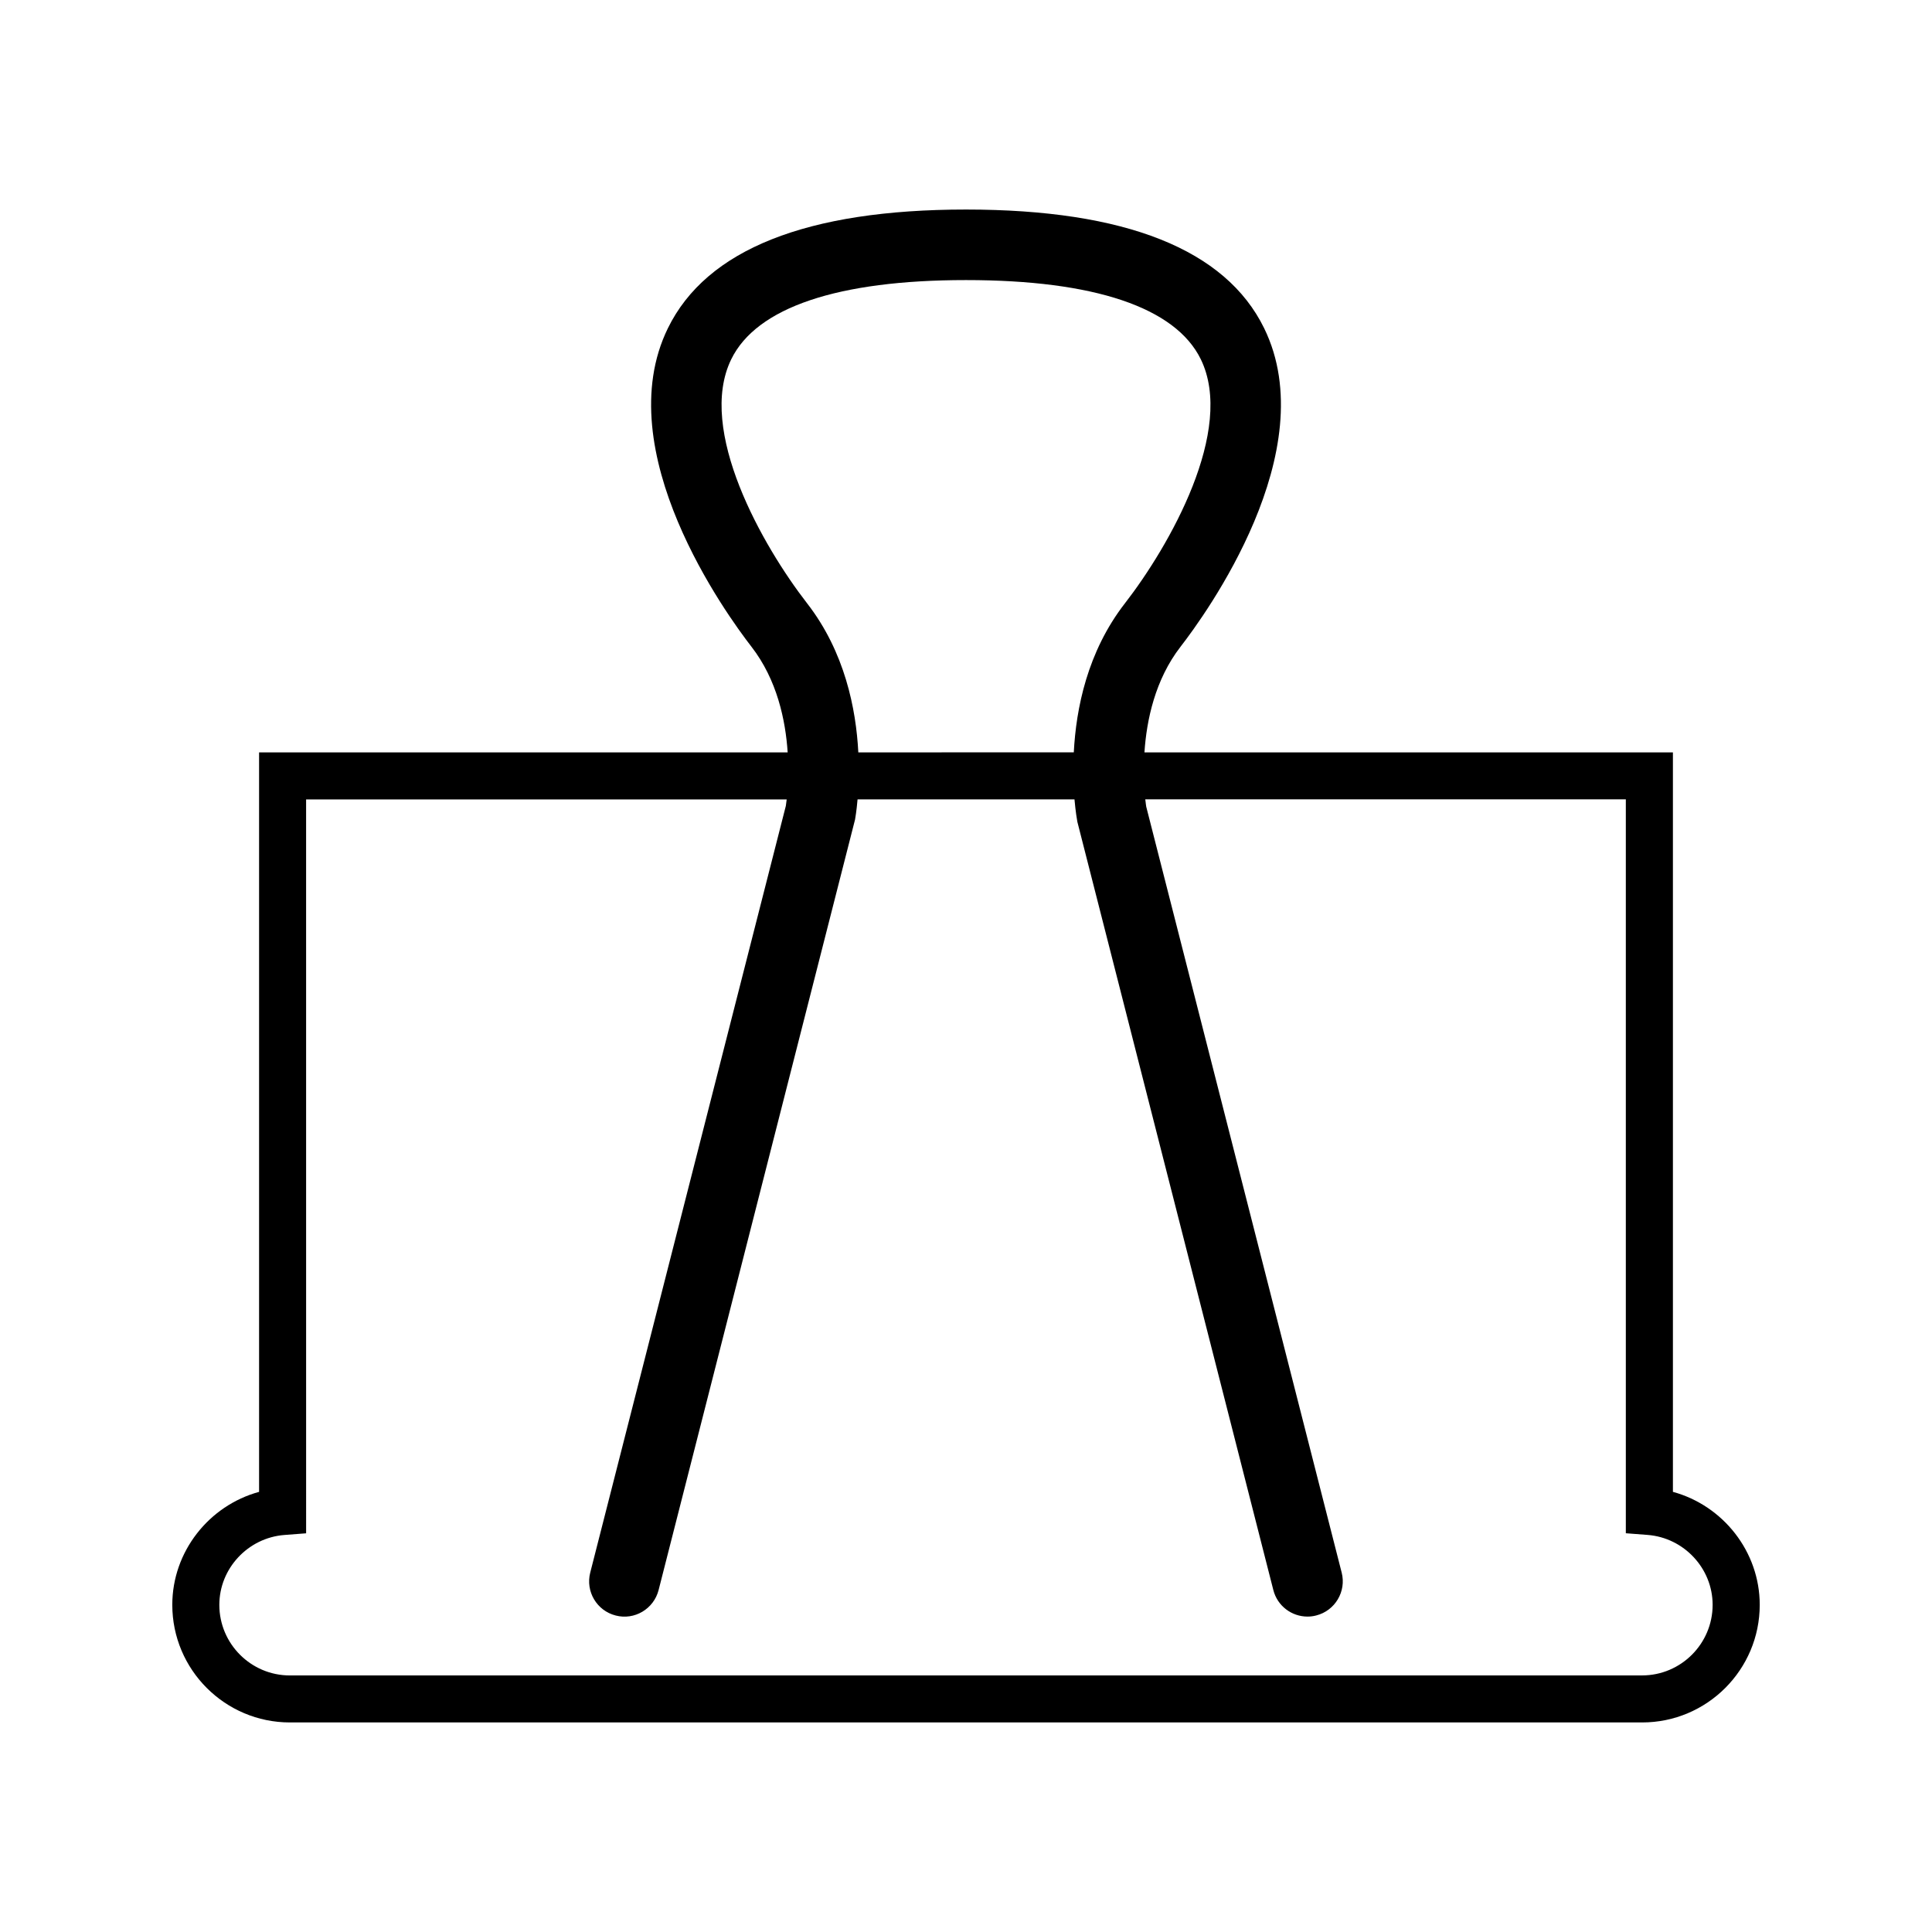 <?xml version="1.0" encoding="UTF-8"?>
<!-- Uploaded to: ICON Repo, www.iconrepo.com, Generator: ICON Repo Mixer Tools -->
<svg fill="#000000" width="800px" height="800px" version="1.1" viewBox="144 144 512 512" xmlns="http://www.w3.org/2000/svg">
 <path d="m587.34 539.36v-195.97h-140.05c0.559-8.504 2.797-19.277 9.582-28.027 6.5-8.375 38.102-51.777 22.133-84.395-10.211-20.863-36.797-31.438-79.004-31.438-42.203 0-68.781 10.578-78.996 31.438-15.973 32.617 15.629 76.023 22.121 84.395 6.82 8.793 9.055 19.531 9.613 28.027h-140.08v195.97c-13.273 3.621-23 15.824-23 29.941 0 17.191 13.98 31.164 31.164 31.164h358.36c17.184 0 31.164-13.969 31.164-31.164 0-14.117-9.73-26.32-23-29.941zm-229.44-235.46c-11.793-15.195-29.305-45.922-20.105-64.703 6.715-13.723 28.23-20.973 62.207-20.973s55.496 7.246 62.211 20.965c9.195 18.781-8.309 49.508-20.102 64.703-9.965 12.836-12.953 27.918-13.543 39.492l-57.105 0.004c-0.594-11.5-3.574-26.617-13.562-39.488zm221.27 284.11h-358.35c-10.312 0-18.695-8.395-18.695-18.707 0-9.633 7.578-17.77 17.25-18.52l5.75-0.441-0.004-194.49h127.36c-0.09 0.801-0.176 1.402-0.223 1.707l-51.84 203.2c-1.281 4.996 1.742 10.098 6.75 11.367 4.984 1.301 10.086-1.742 11.367-6.742l52.062-204.2c0.059-0.309 0.398-2.281 0.664-5.34h57.488c0.293 3.305 0.676 5.481 0.762 5.945l51.938 203.59c1.074 4.223 4.871 7.031 9.047 7.031 0.766 0 1.543-0.09 2.316-0.297 5.004-1.27 8.027-6.367 6.746-11.367l-51.797-202.98c-0.004-0.039-0.121-0.766-0.25-1.93h127.35v194.49l5.754 0.441c9.668 0.746 17.25 8.887 17.25 18.52 0 10.32-8.391 18.715-18.703 18.715z"/>
</svg>